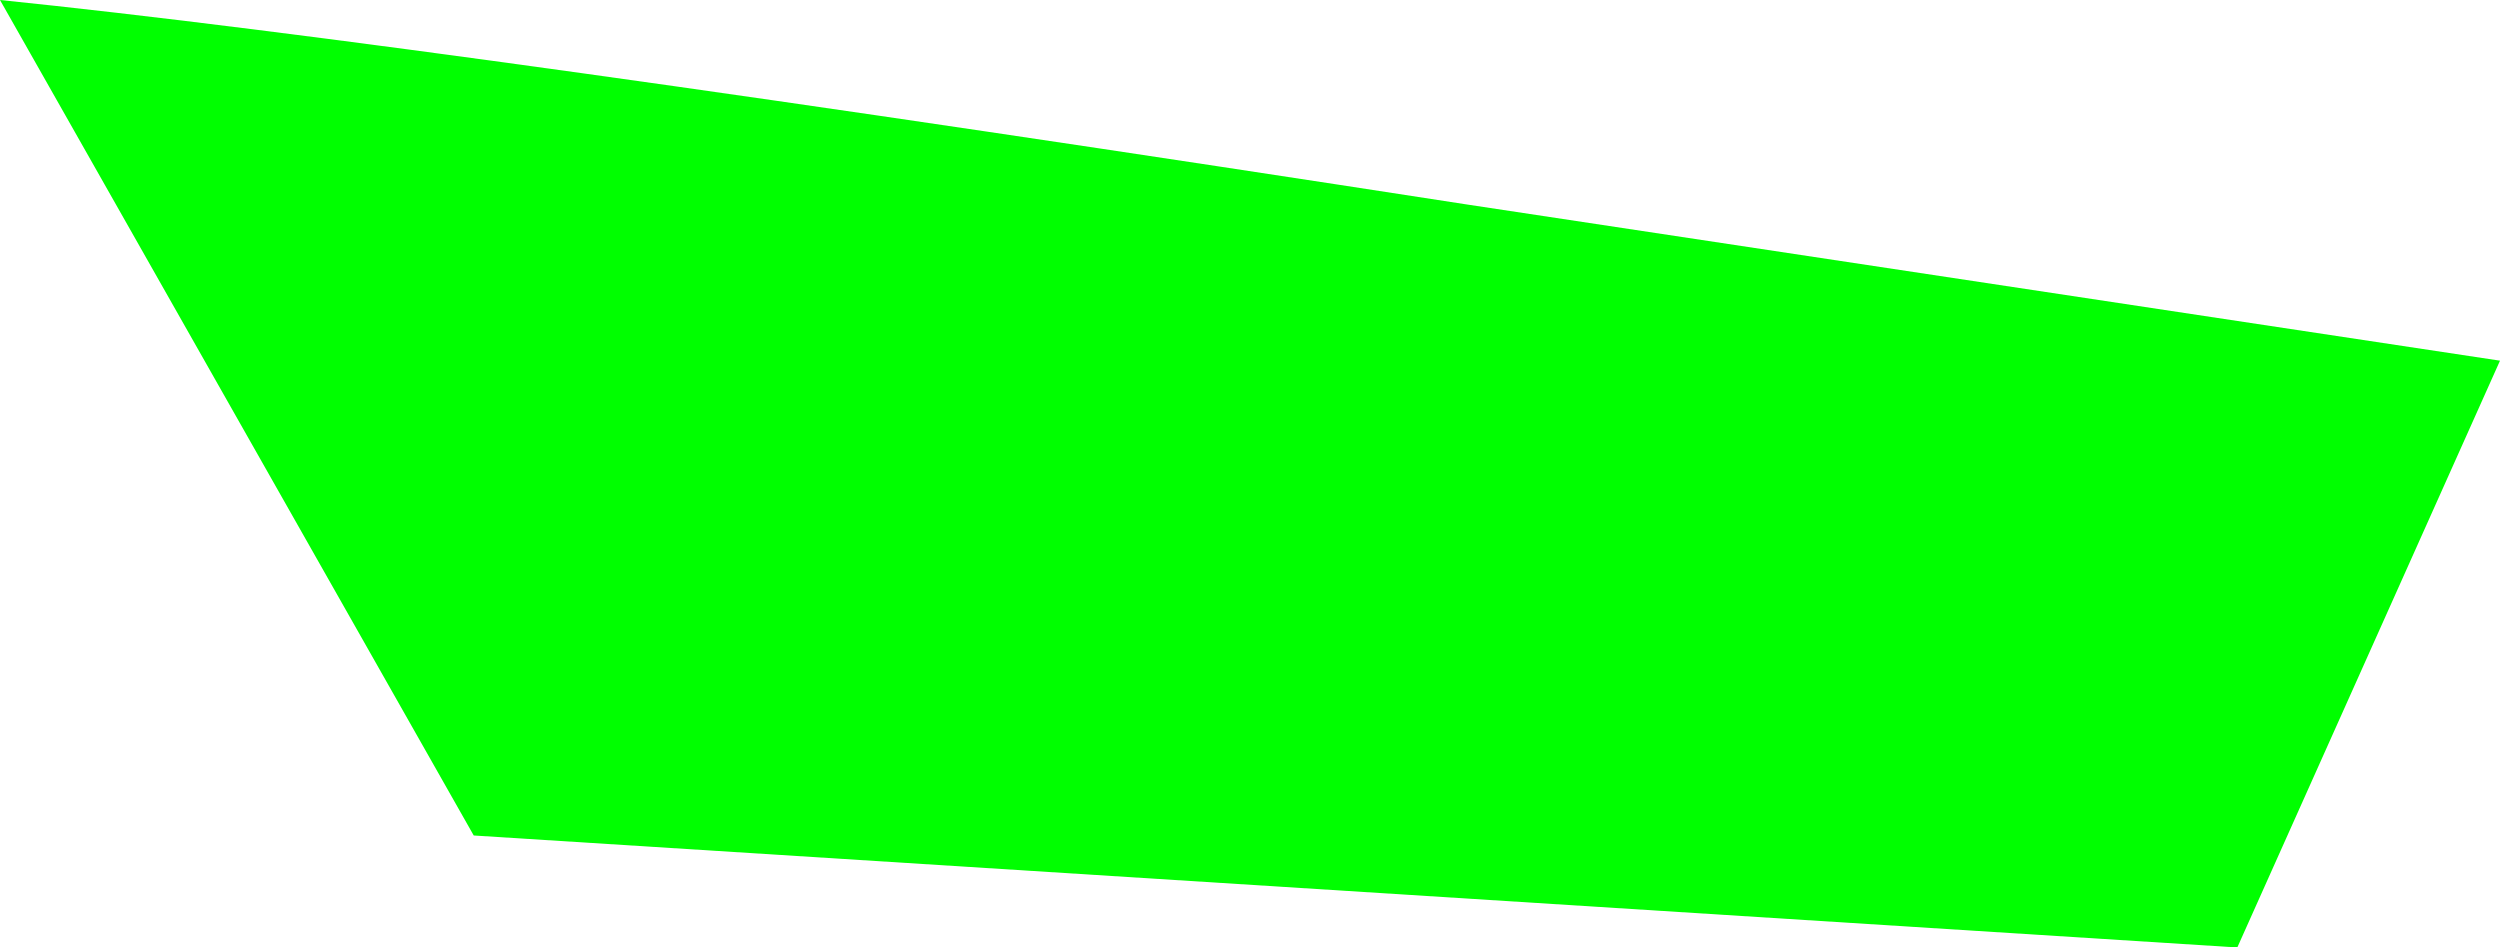 <?xml version="1.0" encoding="UTF-8" standalone="no"?>
<svg xmlns:xlink="http://www.w3.org/1999/xlink" height="44.0px" width="116.1px" xmlns="http://www.w3.org/2000/svg">
  <g transform="matrix(1.0, 0.0, 0.0, 1.0, 55.9, 25.05)">
    <path d="M12.25 -15.55 L60.2 -8.3 48.0 18.95 -33.9 13.75 -55.9 -25.05 Q-35.9 -23.0 12.25 -15.55" fill="#00ff00" fill-rule="evenodd" stroke="none"/>
  </g>
</svg>
